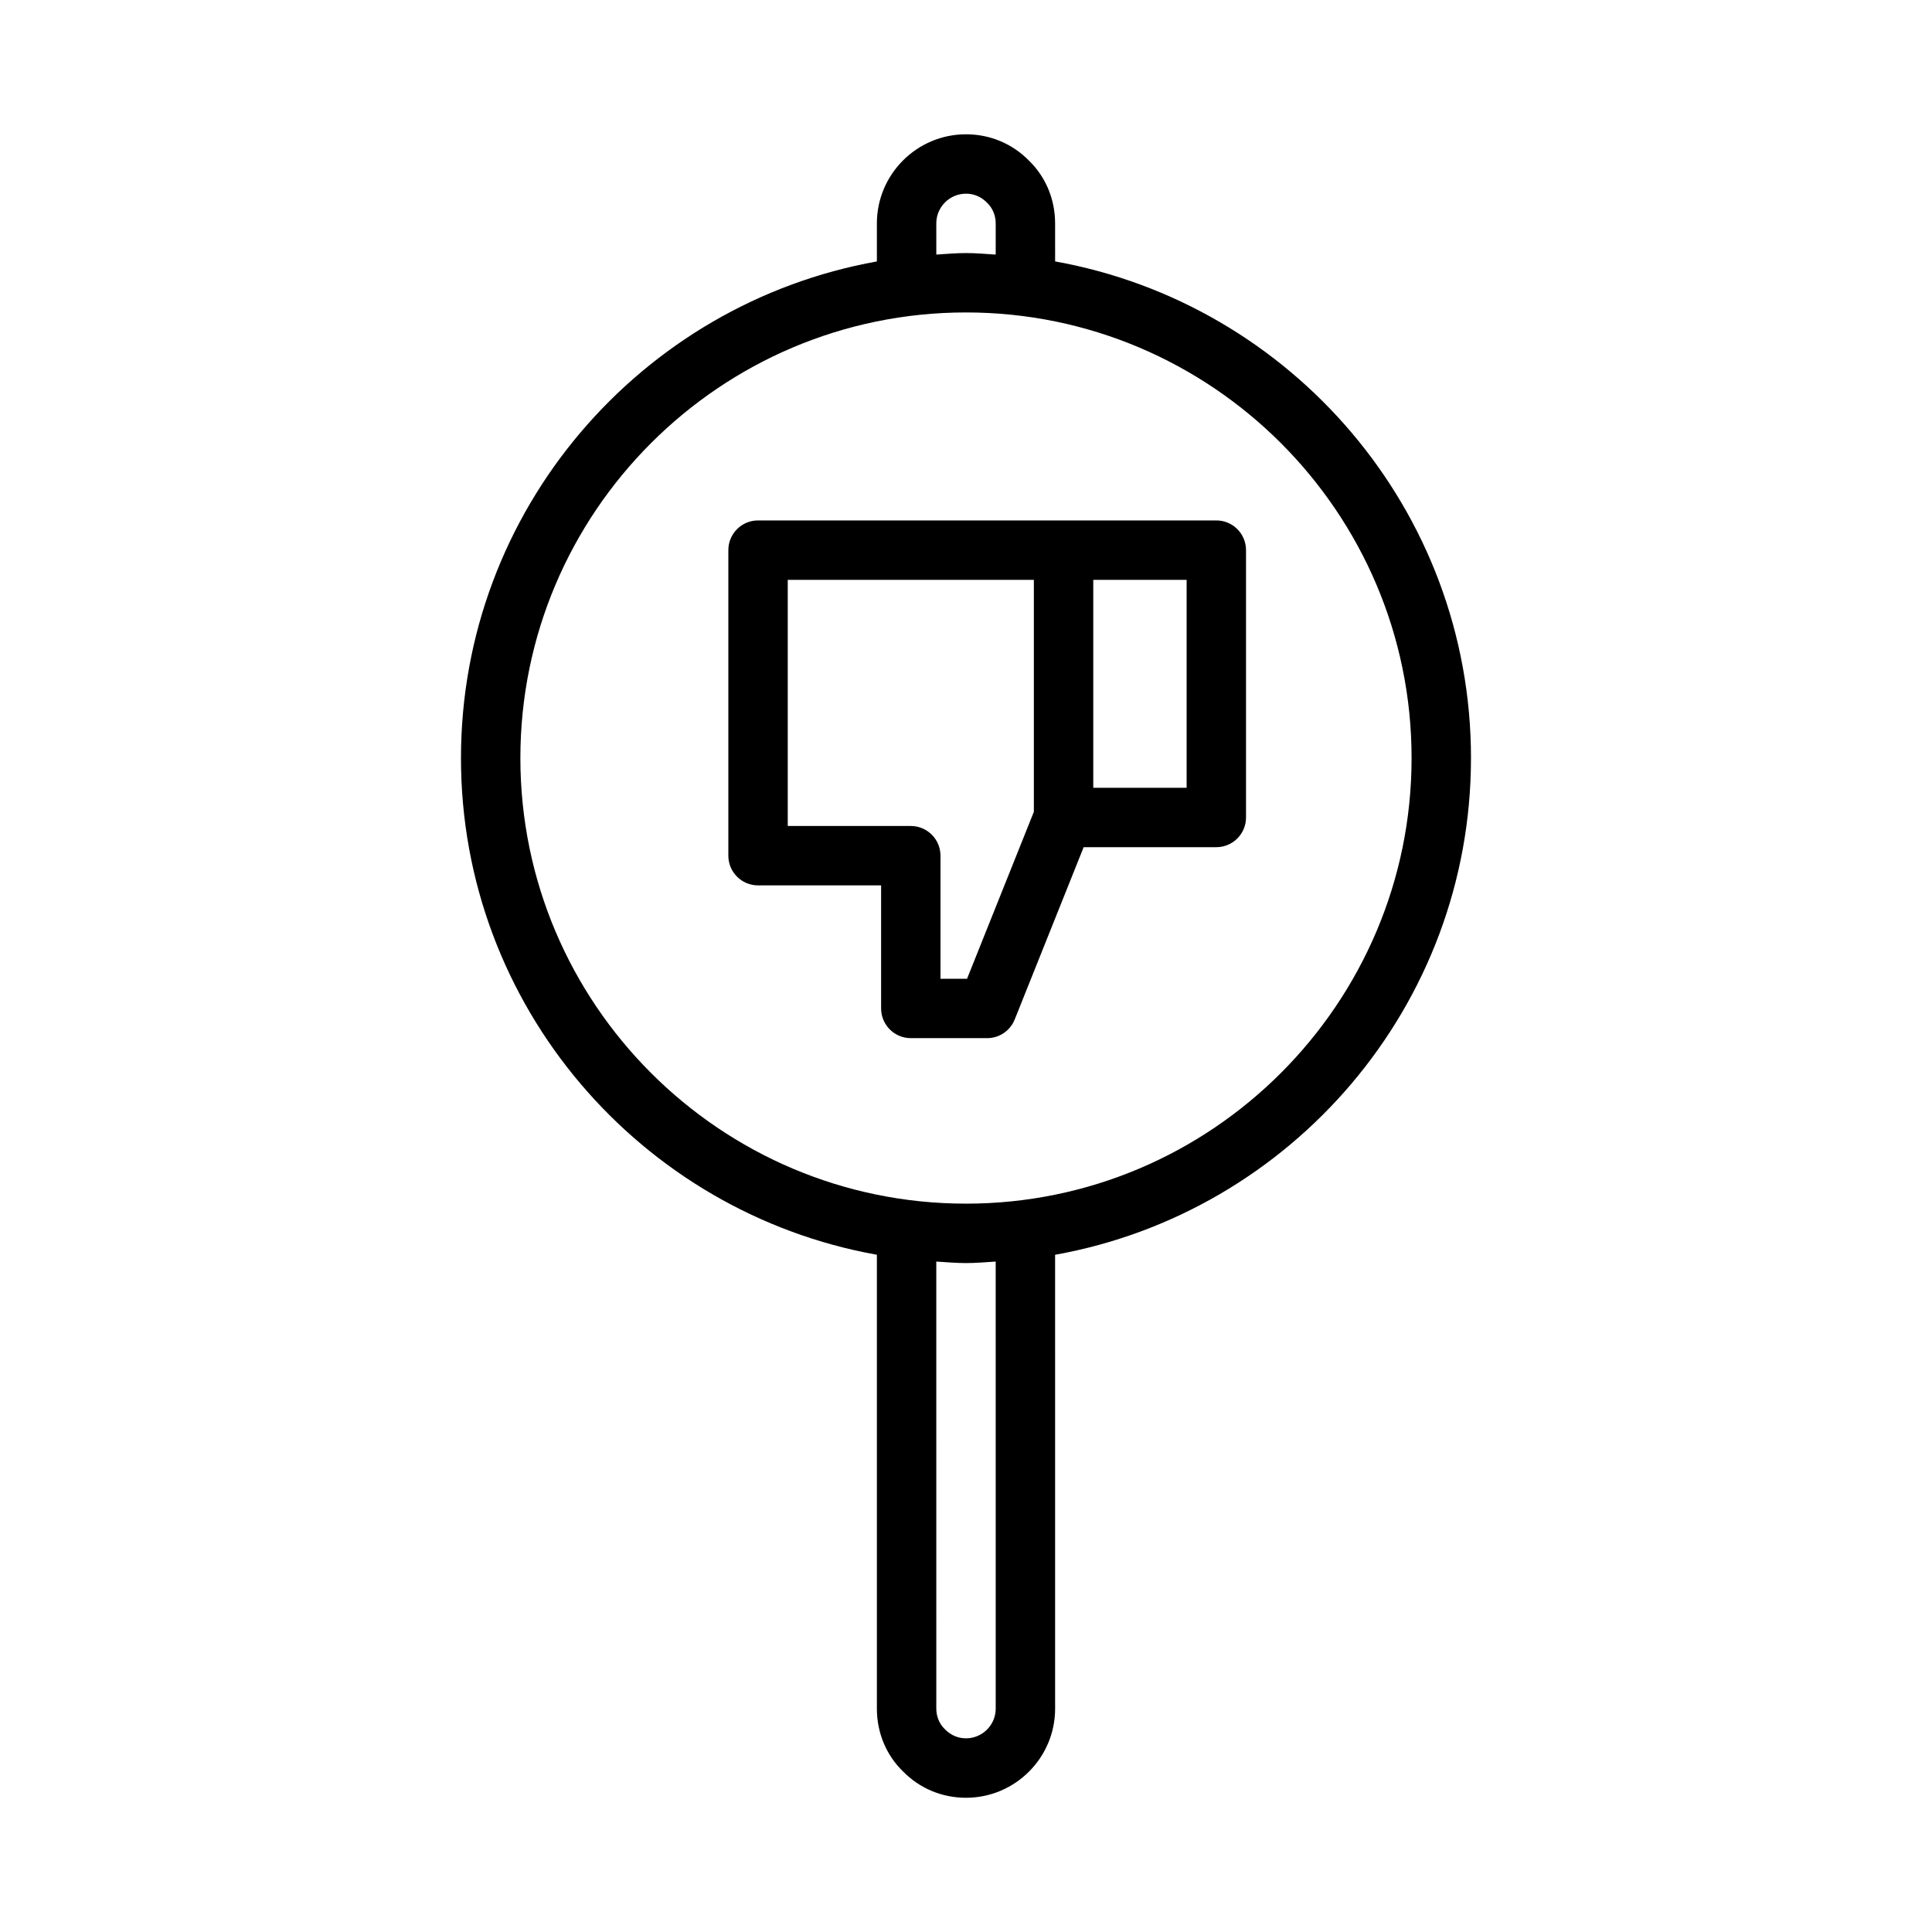 <?xml version="1.0" encoding="UTF-8"?>
<!-- Uploaded to: ICON Repo, www.svgrepo.com, Generator: ICON Repo Mixer Tools -->
<svg fill="#000000" width="800px" height="800px" version="1.1" viewBox="144 144 512 512" xmlns="http://www.w3.org/2000/svg">
 <path d="m466.34 281.92h-121.45c-4.344 0-7.871 3.519-7.871 7.871v80.973c0 4.352 3.527 7.871 7.871 7.871h32.613v32.613c0 4.352 3.527 7.871 7.871 7.871h20.23c3.219 0 6.109-1.961 7.305-4.953l18.27-45.656h35.156c4.344 0 7.871-3.519 7.871-7.871v-70.848c0.004-4.352-3.523-7.871-7.867-7.871zm-66.062 121.46h-7.039v-32.613c0-4.352-3.527-7.871-7.871-7.871h-32.605v-65.227h65.219v61.473zm58.191-50.609h-24.742v-55.105h24.742zm75.359-7.871c0-65.723-47.656-120.41-110.21-131.62l-0.004-10.074c0-6.391-2.496-12.328-6.887-16.594-4.418-4.535-10.352-7.023-16.727-7.023-13.02 0-23.617 10.598-23.617 23.617v10.078c-62.559 11.199-110.22 65.887-110.22 131.62s47.664 120.42 110.22 131.62v120.29c0 6.391 2.496 12.328 6.887 16.594 4.418 4.531 10.352 7.019 16.73 7.019 13.02 0 23.617-10.598 23.617-23.617l-0.004-120.28c62.551-11.211 110.21-65.898 110.21-131.62zm-141.7-141.7c0-4.344 3.535-7.871 7.871-7.871 2.102 0 4.039 0.812 5.606 2.418 1.465 1.418 2.266 3.363 2.266 5.457v8.266c-2.617-0.164-5.215-0.406-7.875-0.406-2.652 0-5.25 0.242-7.863 0.402zm15.746 393.6c0 4.344-3.535 7.871-7.871 7.871-2.102 0-4.039-0.812-5.606-2.418-1.465-1.418-2.266-3.363-2.266-5.457l-0.004-118.47c2.621 0.156 5.211 0.402 7.863 0.402 2.66 0 5.258-0.242 7.879-0.402zm-7.879-133.82c-65.109 0-118.09-52.973-118.09-118.09 0-65.117 52.98-118.09 118.09-118.09s118.09 52.98 118.09 118.09-52.977 118.09-118.09 118.09z"/>
</svg>